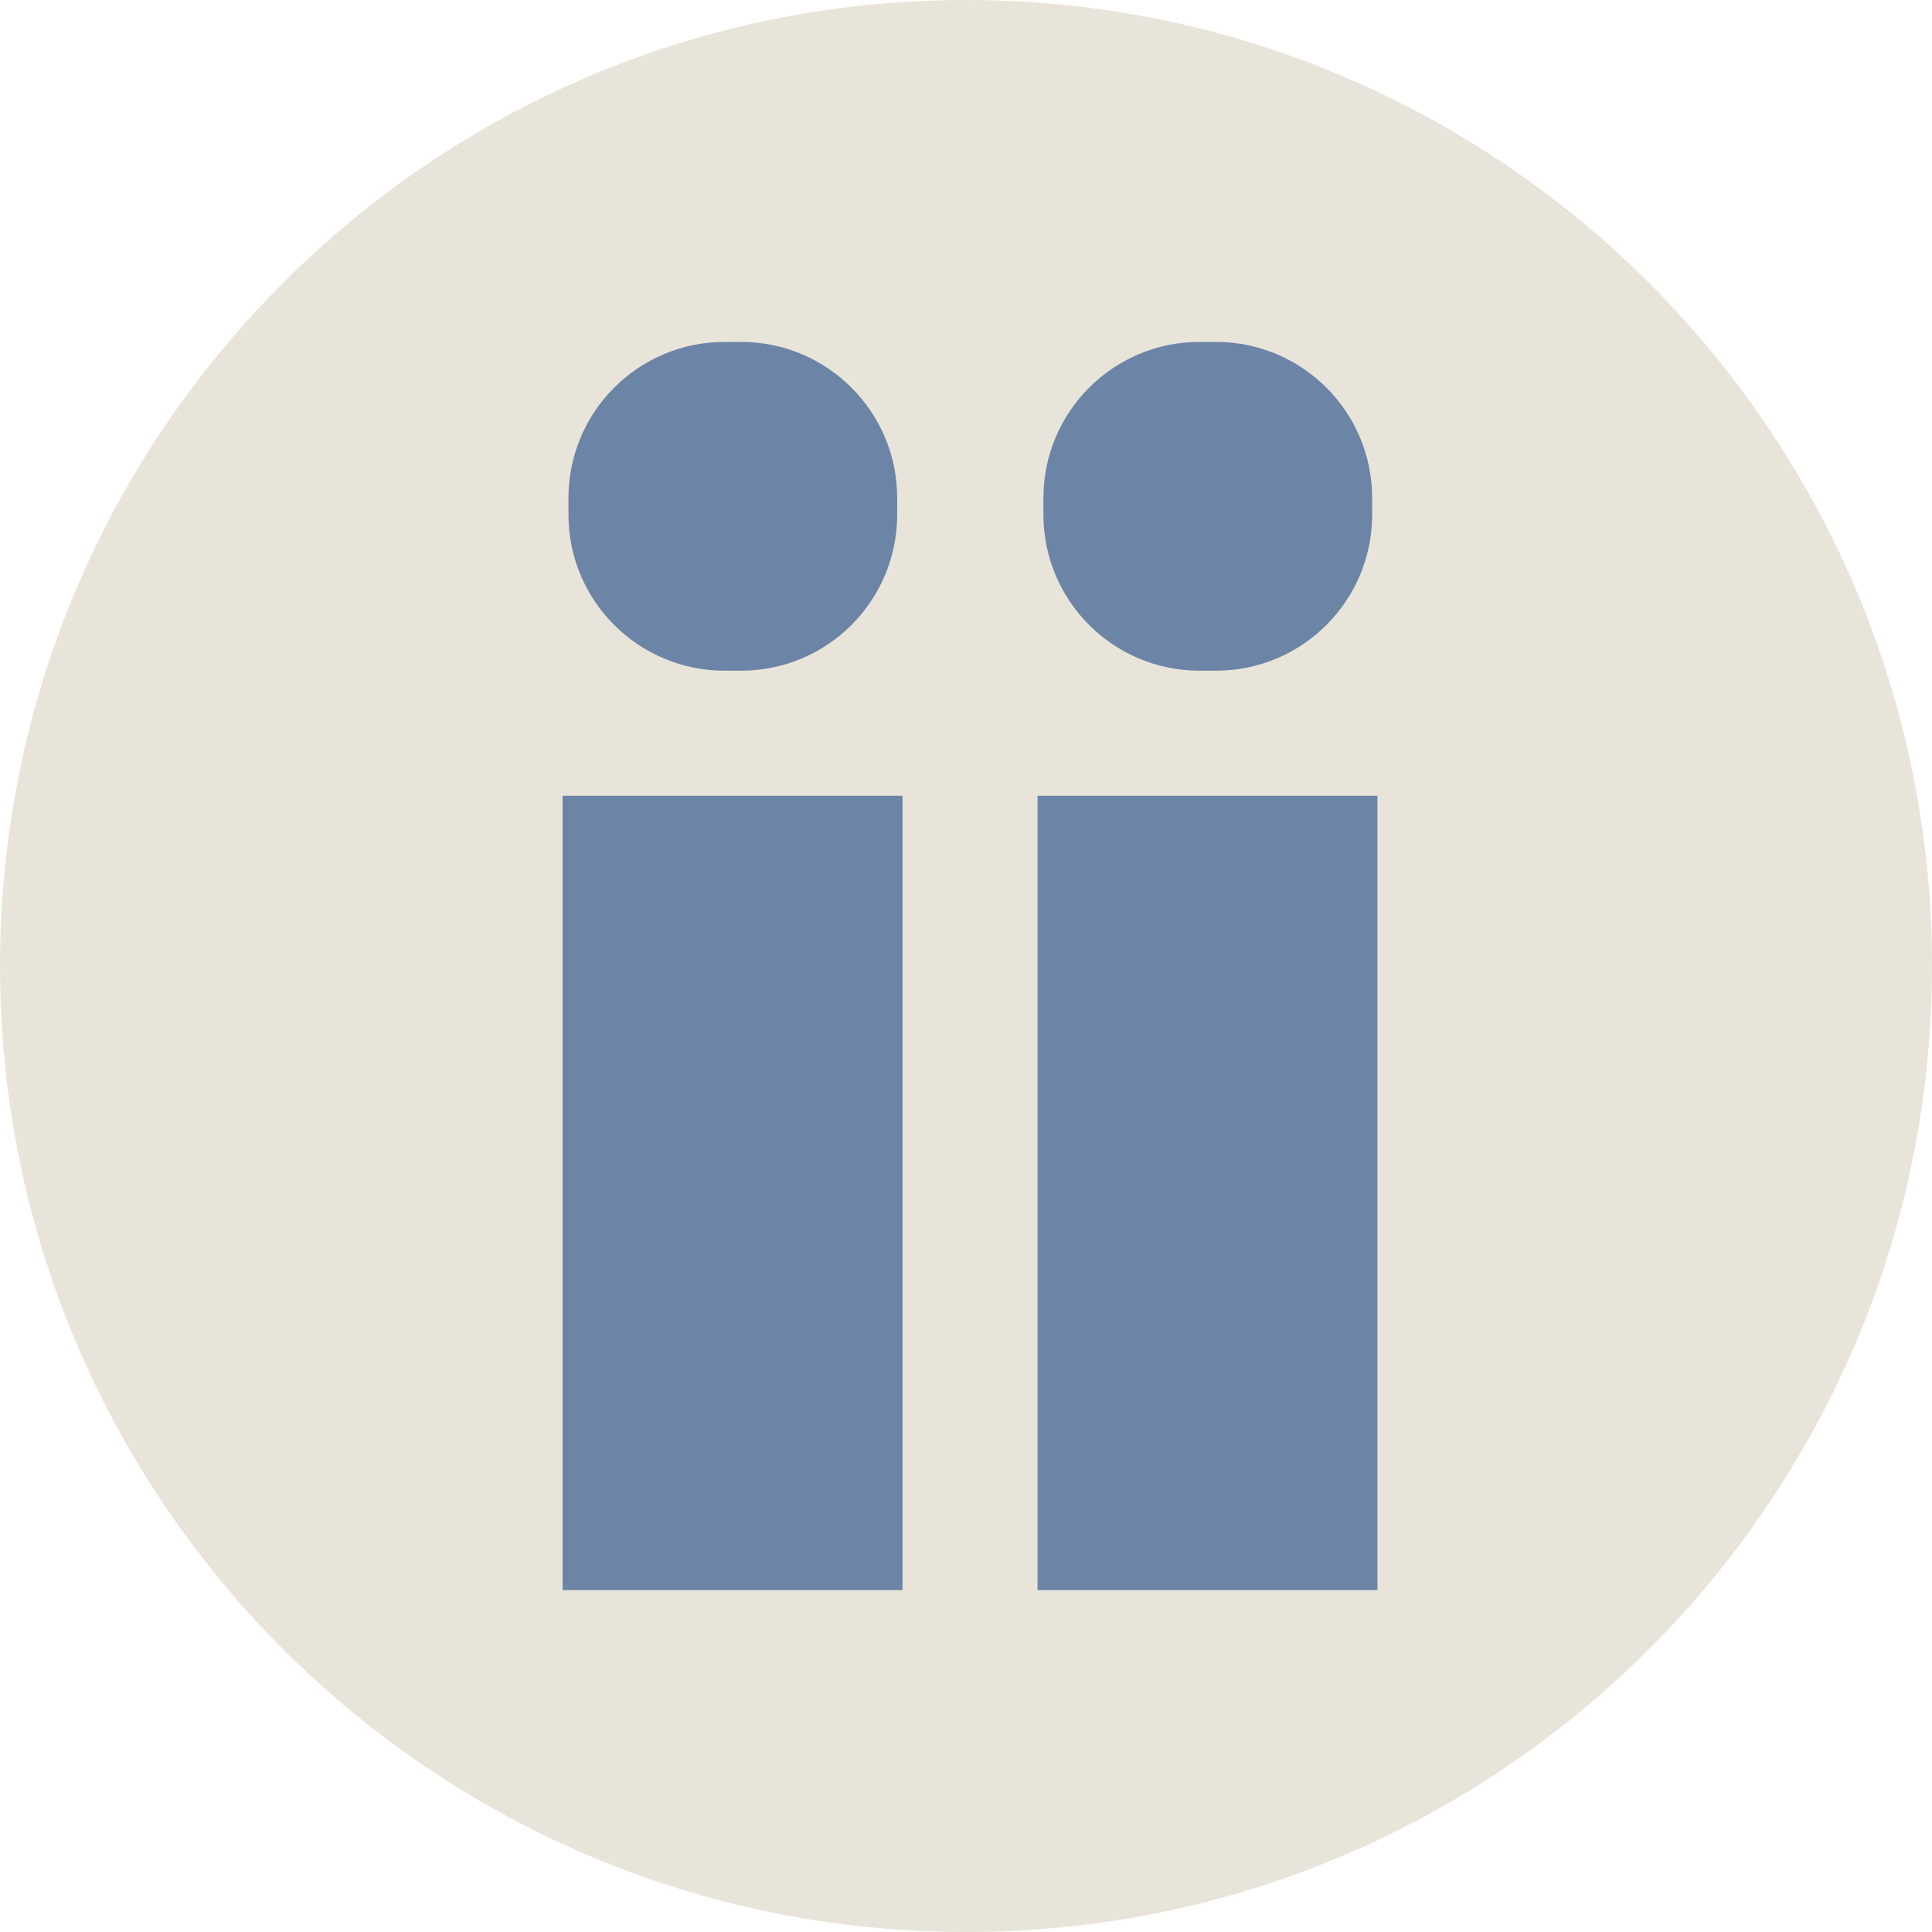 <svg xmlns="http://www.w3.org/2000/svg" width="240" height="240"><g fill="none" fill-rule="evenodd"><path fill="#E8E4D9" d="M240 120.001c0 66.275-53.726 120.001-120.001 120.001C53.726 240.002 0 186.276 0 120.001S53.726 0 119.999 0C186.274 0 240 53.726 240 120.001"/><path fill="#6C84A6" d="M128.887 197.526h42.224V98.857h-42.224zM151.065 83.315h-2.06c-10.708 0-19.389-8.681-19.389-19.389v-2.06c0-10.708 8.681-19.39 19.389-19.39h2.06c10.708 0 19.388 8.682 19.388 19.39v2.06c0 10.708-8.68 19.389-19.388 19.389"/><path fill="#6C84A6" d="M69.887 197.526h42.224V98.857H69.887zM92.065 83.315h-2.06c-10.708 0-19.389-8.681-19.389-19.389v-2.06c0-10.708 8.681-19.39 19.389-19.39h2.06c10.708 0 19.388 8.682 19.388 19.39v2.06c0 10.708-8.68 19.389-19.388 19.389"/></g></svg>